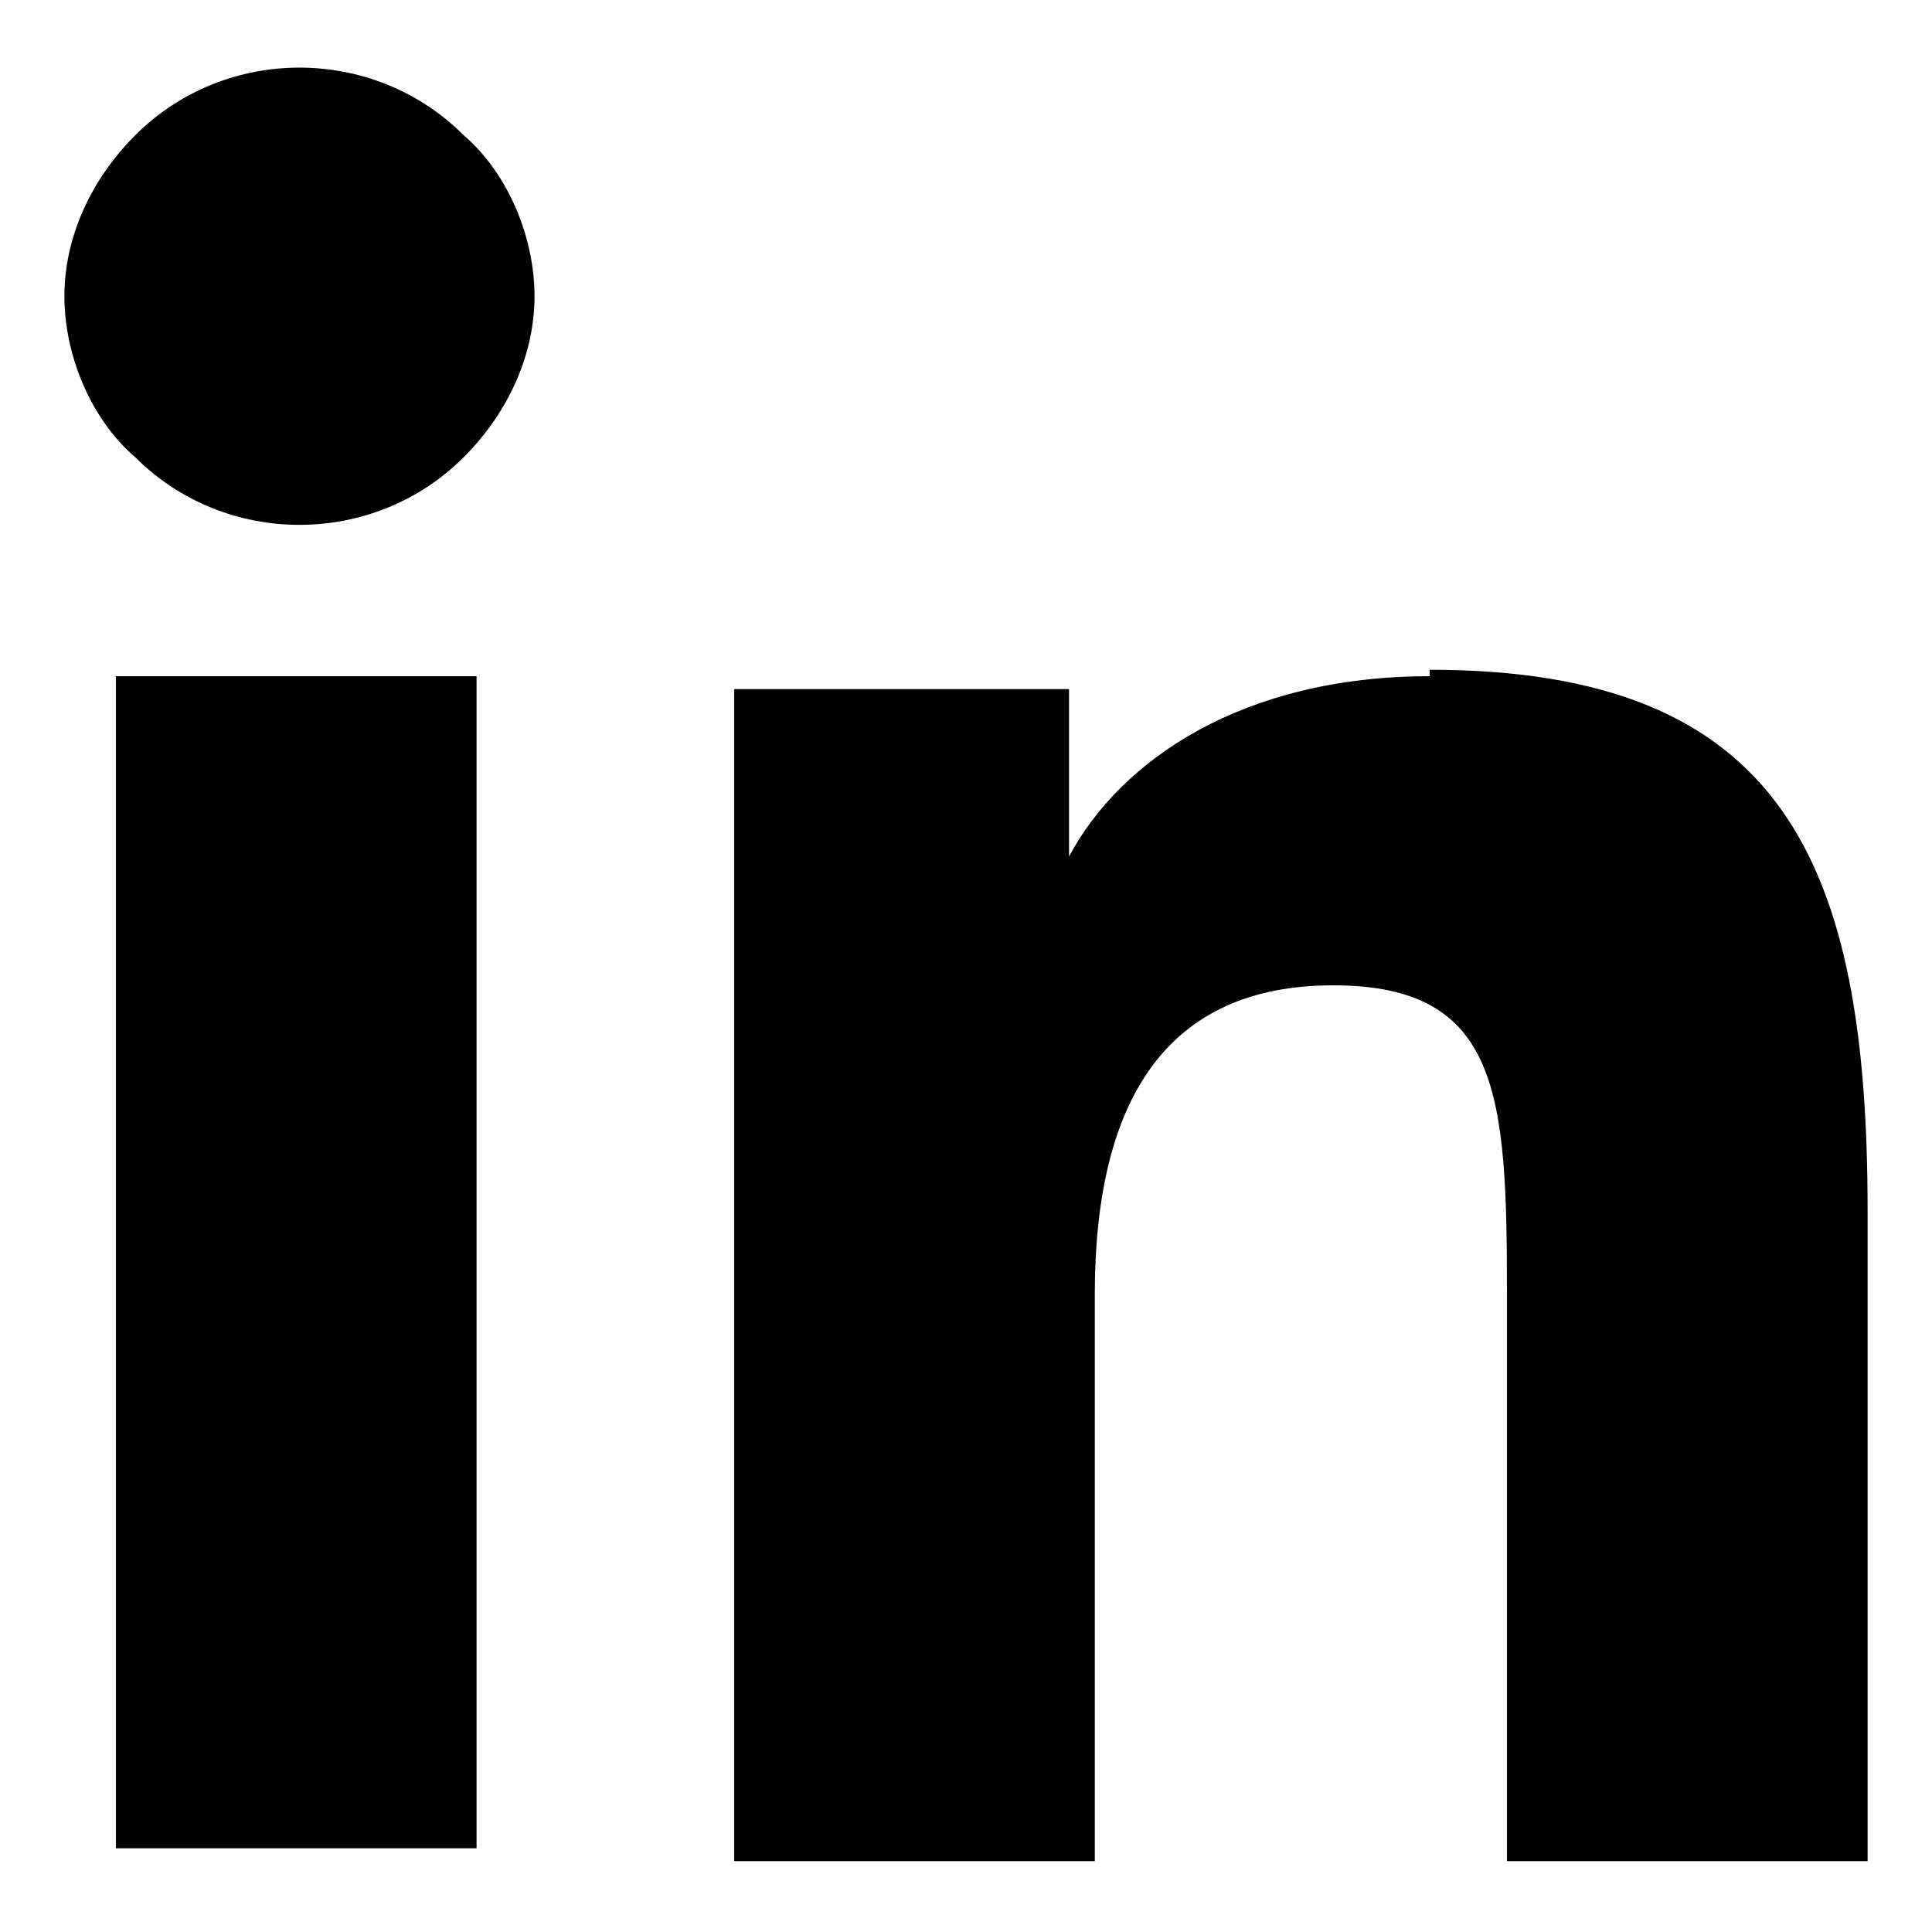 <svg xmlns="http://www.w3.org/2000/svg" viewBox="0 0 30 30">
	<path d="M1.8,10.5h5.6v18.2H1.8V10.5ZM22.2,10.5c-2.9,0-4.8,1.3-5.6,2.8v-2.6h-5.2v18.2h5.6v-8.8c0-3,1.1-4.8,3.7-4.8s2.7,1.7,2.7,4.8v8.8h5.6v-10.1c0-5.4-1.3-8.4-6.8-8.4ZM2.1,2.1c-.7.7-1.1,1.6-1.1,2.5,0,.9.4,1.9,1.1,2.5,1.4,1.4,3.7,1.4,5.1,0,.7-.7,1.1-1.6,1.1-2.5,0-.9-.4-1.9-1.1-2.5-1.4-1.4-3.7-1.4-5.1,0Z"  fill="currentColor" />
</svg>